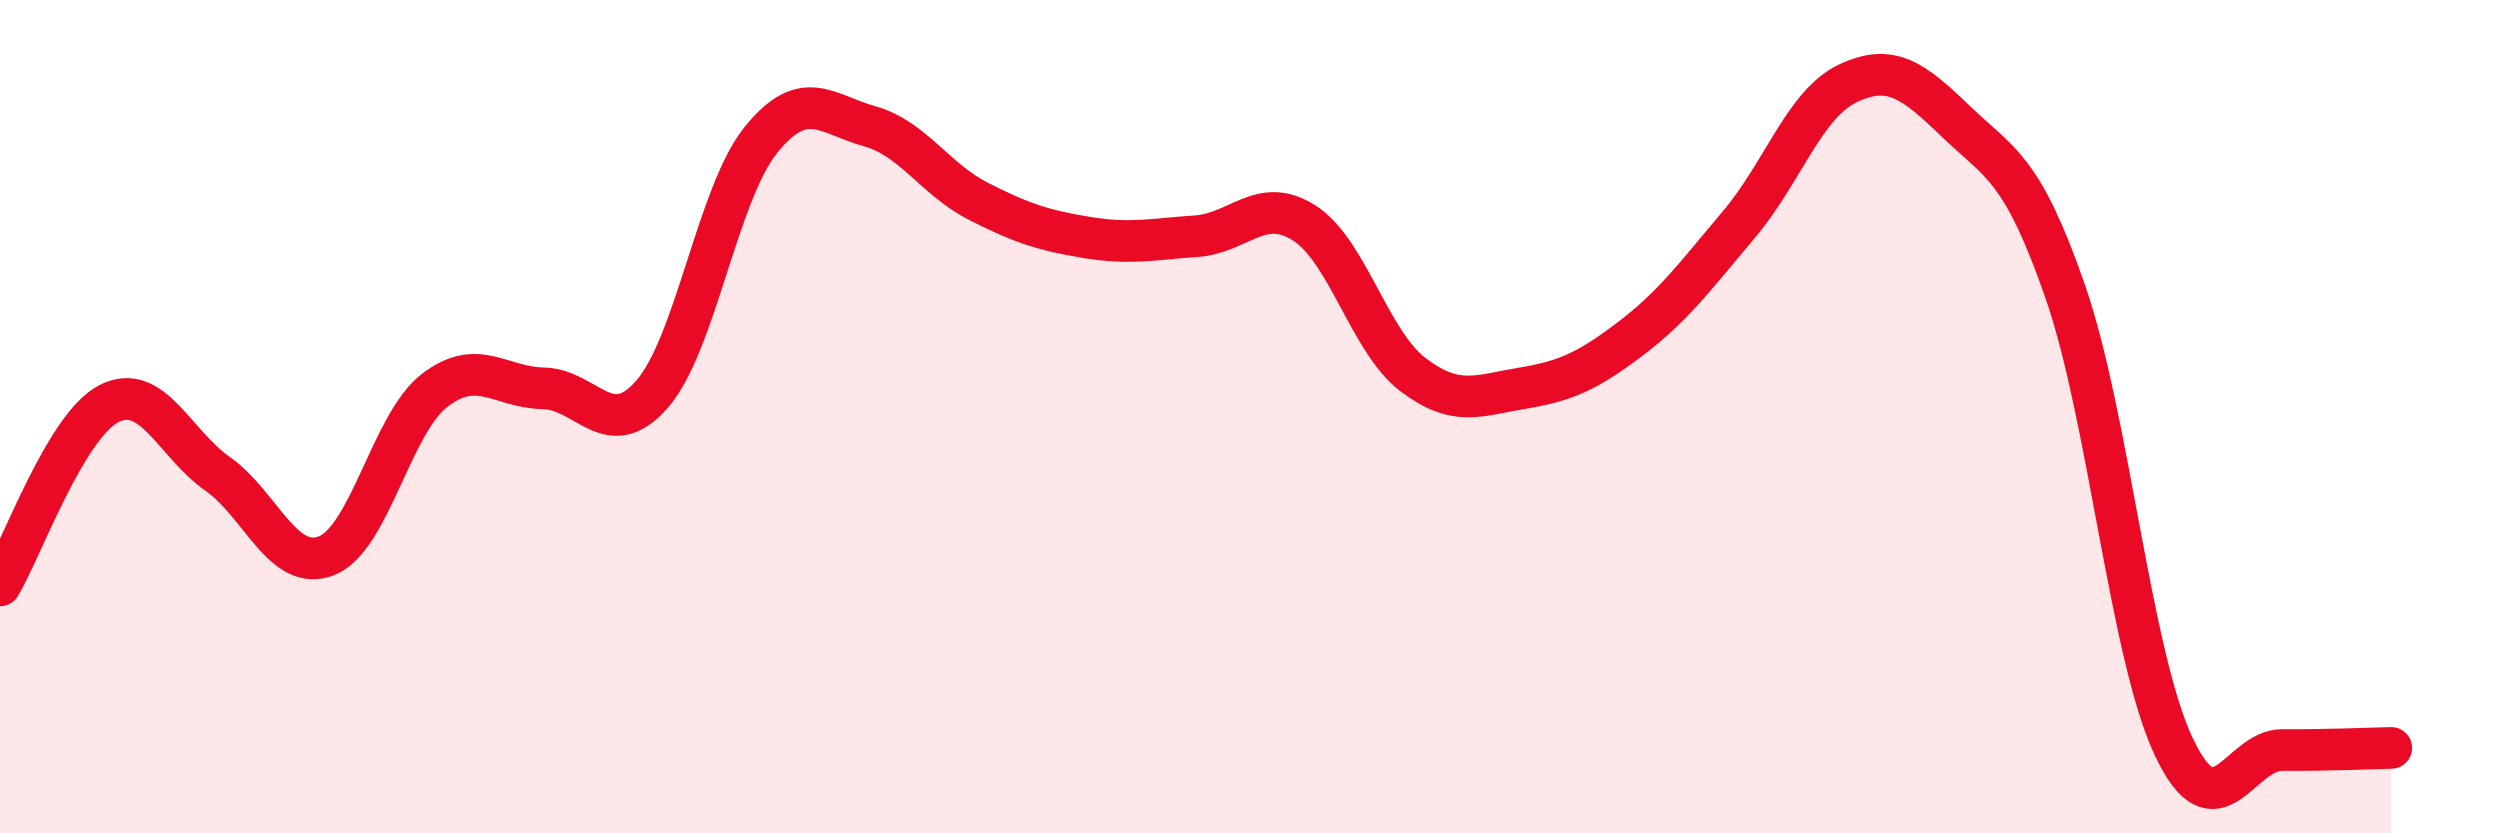 
    <svg width="60" height="20" viewBox="0 0 60 20" xmlns="http://www.w3.org/2000/svg">
      <path
        d="M 0,14.05 C 0.52,13.18 1.57,10.23 2.61,9.69 C 3.65,9.15 4.18,10.64 5.22,11.37 C 6.26,12.1 6.79,13.74 7.83,13.34 C 8.87,12.94 9.39,10.17 10.43,9.37 C 11.47,8.57 12,9.3 13.04,9.32 C 14.08,9.34 14.61,10.65 15.65,9.46 C 16.69,8.27 17.22,4.65 18.26,3.36 C 19.3,2.07 19.83,2.74 20.87,3.03 C 21.91,3.32 22.44,4.3 23.48,4.83 C 24.52,5.36 25.05,5.53 26.09,5.7 C 27.13,5.87 27.66,5.74 28.7,5.67 C 29.74,5.6 30.26,4.69 31.3,5.35 C 32.34,6.01 32.87,8.2 33.91,8.99 C 34.95,9.78 35.48,9.49 36.52,9.32 C 37.56,9.15 38.09,8.92 39.13,8.13 C 40.17,7.34 40.7,6.61 41.74,5.38 C 42.78,4.15 43.31,2.49 44.35,2 C 45.39,1.51 45.92,1.93 46.96,2.93 C 48,3.93 48.53,4.01 49.57,7.01 C 50.61,10.01 51.13,15.72 52.17,17.92 C 53.21,20.12 53.74,17.99 54.78,18 C 55.82,18.01 56.87,17.96 57.39,17.95L57.39 20L0 20Z"
        fill="#EB0A25"
        opacity="0.1"
        stroke-linecap="round"
        stroke-linejoin="round"
      />
      <path
        d="M 0,14.05 C 0.52,13.18 1.57,10.23 2.61,9.69 C 3.65,9.15 4.18,10.64 5.22,11.37 C 6.26,12.1 6.79,13.74 7.83,13.34 C 8.87,12.94 9.39,10.17 10.43,9.37 C 11.47,8.57 12,9.3 13.04,9.32 C 14.08,9.34 14.61,10.65 15.65,9.46 C 16.69,8.27 17.22,4.65 18.26,3.36 C 19.3,2.07 19.83,2.74 20.87,3.03 C 21.91,3.32 22.44,4.3 23.48,4.83 C 24.52,5.36 25.05,5.53 26.09,5.7 C 27.13,5.87 27.66,5.74 28.7,5.67 C 29.74,5.6 30.26,4.69 31.3,5.35 C 32.34,6.01 32.87,8.2 33.91,8.99 C 34.95,9.78 35.48,9.49 36.52,9.32 C 37.56,9.15 38.09,8.92 39.13,8.13 C 40.17,7.34 40.7,6.61 41.74,5.38 C 42.78,4.15 43.31,2.49 44.35,2 C 45.39,1.51 45.92,1.93 46.96,2.93 C 48,3.93 48.53,4.01 49.57,7.01 C 50.61,10.01 51.13,15.72 52.17,17.92 C 53.21,20.12 53.74,17.99 54.78,18 C 55.82,18.01 56.87,17.96 57.39,17.95"
        stroke="#EB0A25"
        stroke-width="1"
        fill="none"
        stroke-linecap="round"
        stroke-linejoin="round"
      />
    </svg>
  